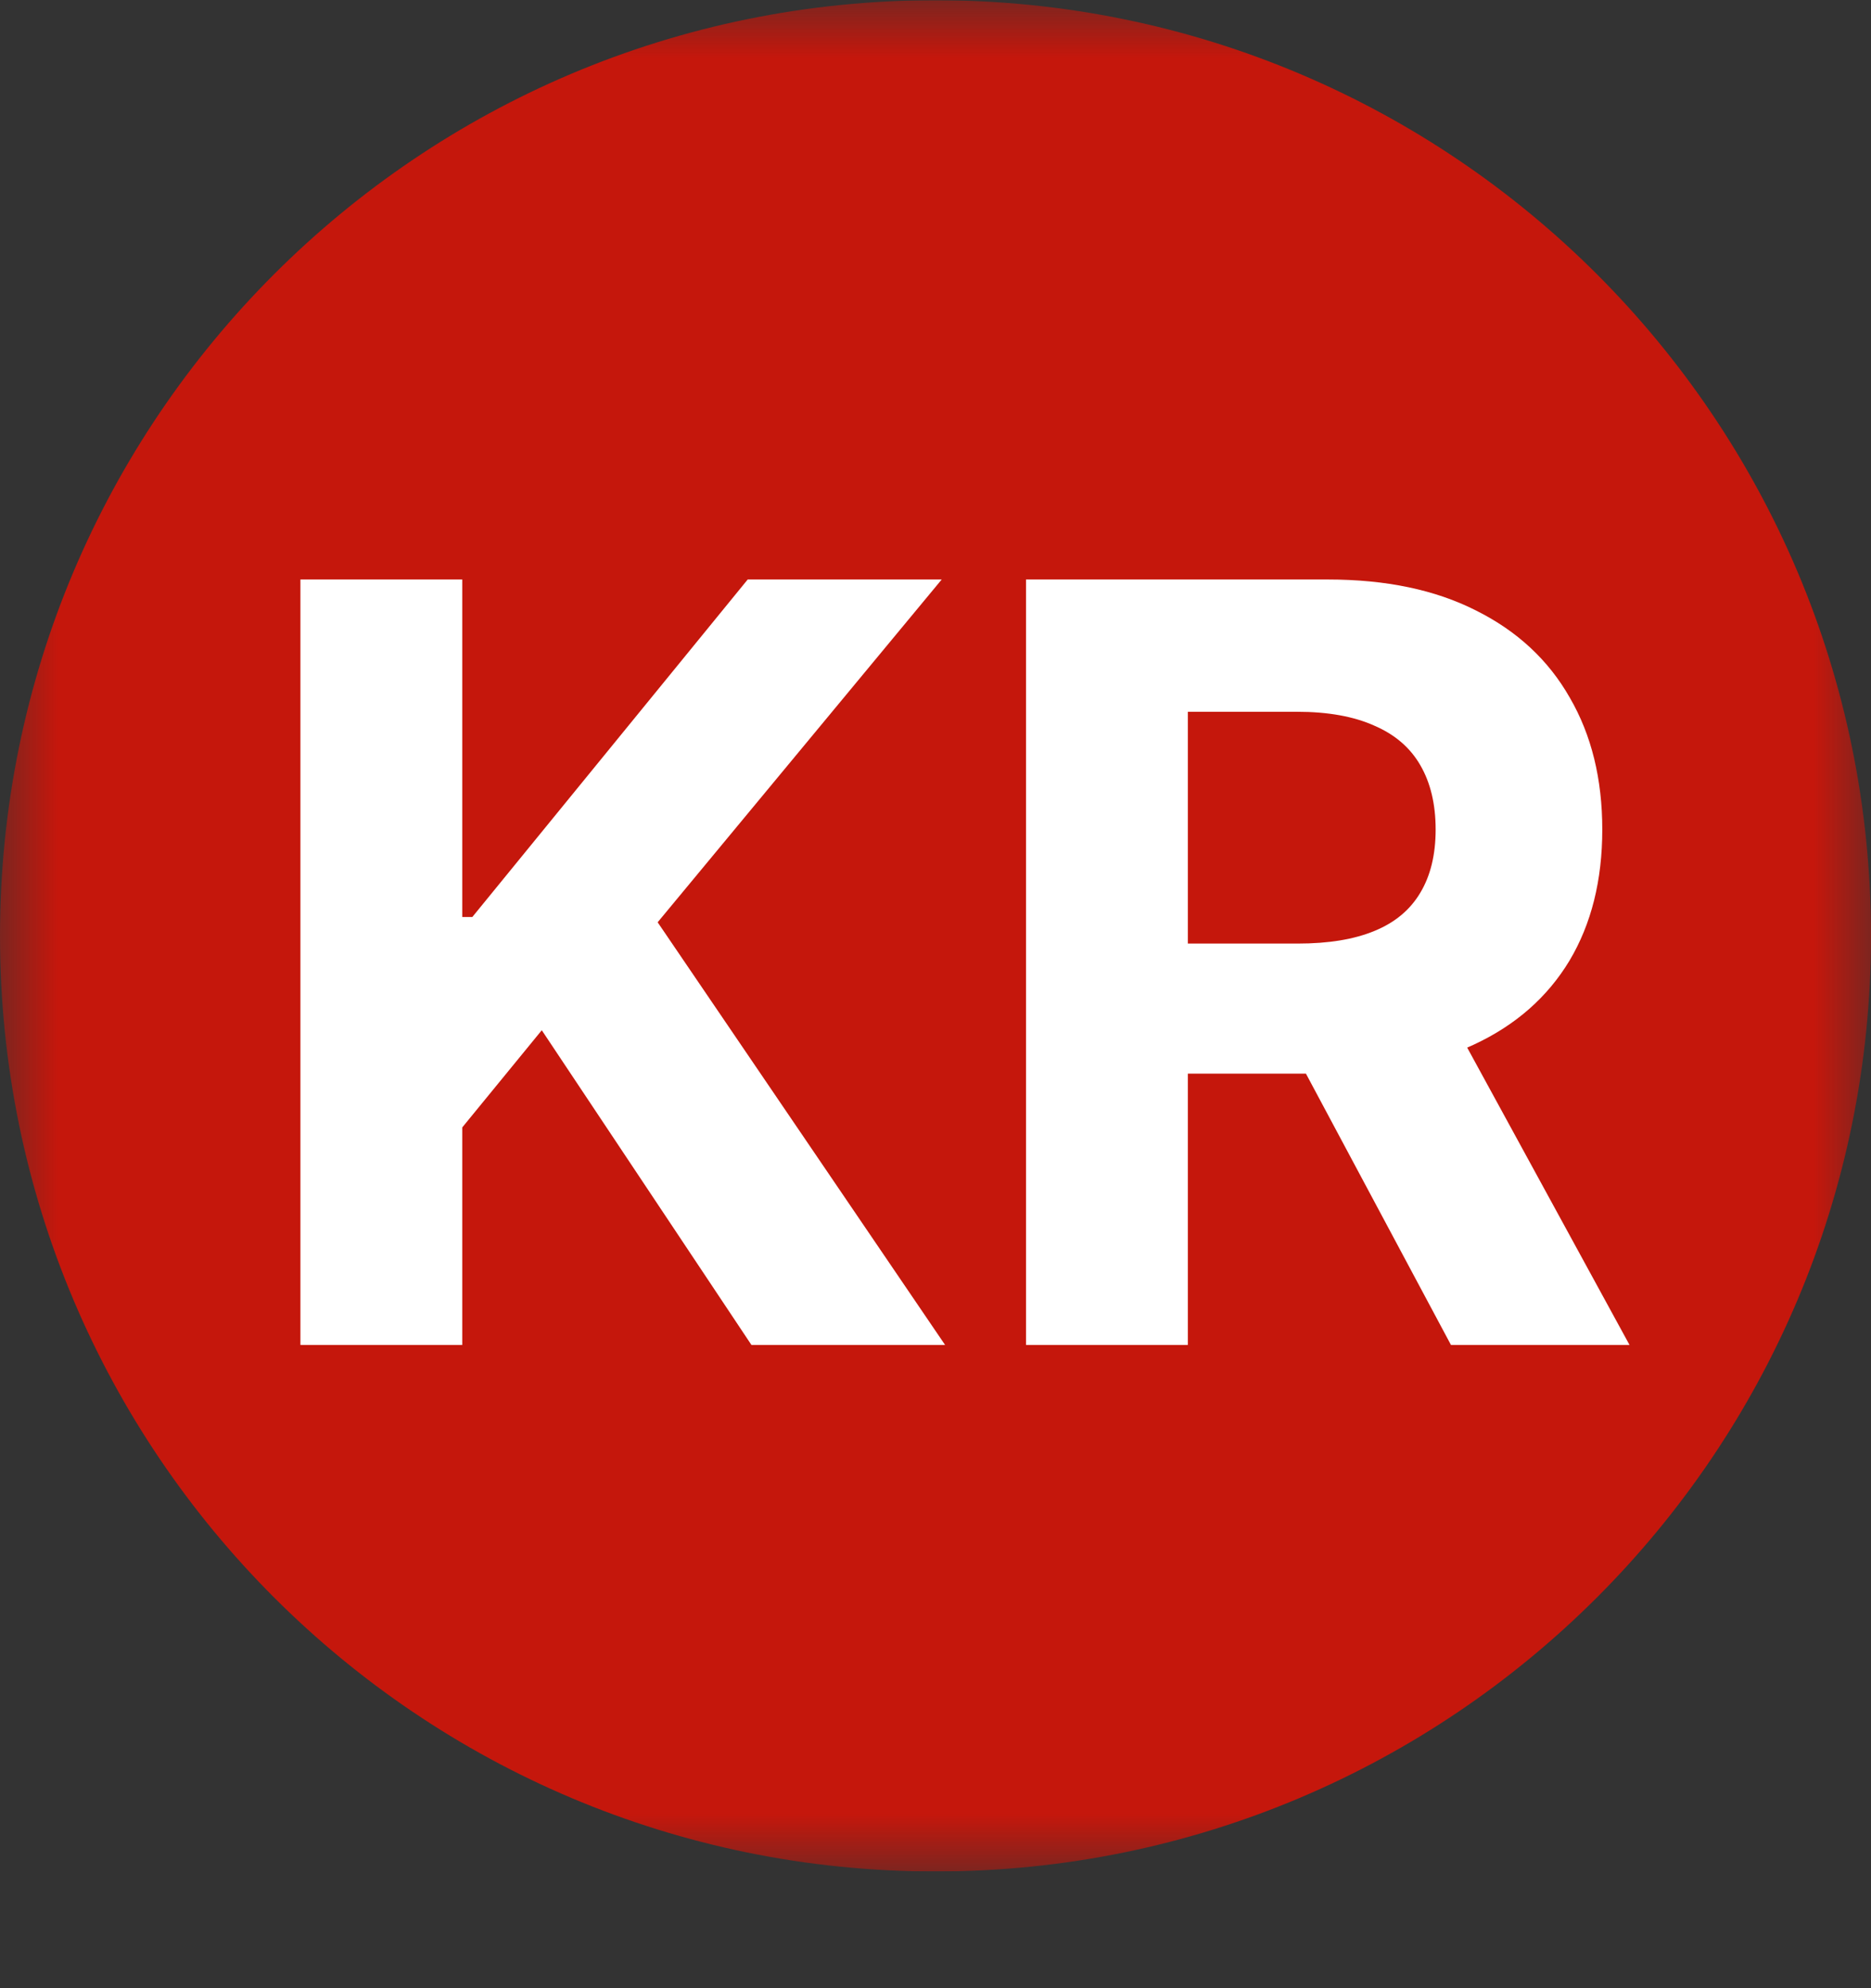 <svg width="16" height="17" viewBox="0 0 16 17" fill="none" xmlns="http://www.w3.org/2000/svg">
<rect x="0" y="0" width="16" height="17" fill="#333333" stroke="none"/>
<g clip-path="url(#clip0_729_679)">
<mask id="mask0_729_679" style="mask-type:luminance" maskUnits="userSpaceOnUse" x="0" y="0" width="16" height="17">
<path d="M16 0.002H0V16.002H16V0.002Z" fill="white"/>
</mask>
<g mask="url(#mask0_729_679)">
<path d="M8 16.002C12.418 16.002 16 12.42 16 8.002C16 3.584 12.418 0.002 8 0.002C3.582 0.002 0 3.584 0 8.002C0 12.42 3.582 16.002 8 16.002Z" fill="#C5170C"/>
<path d="M2.569 11.5V4.955H3.953V7.841H4.039L6.394 4.955H8.053L5.624 7.886L8.082 11.5H6.426L4.633 8.809L3.953 9.64V11.5H2.569Z" fill="white"/>
<path d="M8.774 11.5V4.955H11.356C11.851 4.955 12.273 5.043 12.622 5.22C12.973 5.395 13.241 5.643 13.424 5.965C13.61 6.285 13.702 6.661 13.702 7.093C13.702 7.528 13.608 7.902 13.421 8.215C13.233 8.526 12.962 8.765 12.606 8.931C12.252 9.097 11.824 9.18 11.321 9.18H9.592V8.068H11.097C11.362 8.068 11.581 8.032 11.756 7.959C11.931 7.887 12.06 7.778 12.146 7.633C12.233 7.488 12.277 7.308 12.277 7.093C12.277 6.876 12.233 6.693 12.146 6.543C12.06 6.394 11.93 6.281 11.753 6.205C11.578 6.126 11.357 6.086 11.091 6.086H10.158V11.5H8.774ZM12.309 8.522L13.935 11.5H12.408L10.816 8.522H12.309Z" fill="white"/>
</g>
</g>
<defs>
<clipPath id="clip0_729_679">
<rect width="16" height="16" fill="white" transform="translate(0 0.002)"/>
</clipPath>
</defs>
</svg>
